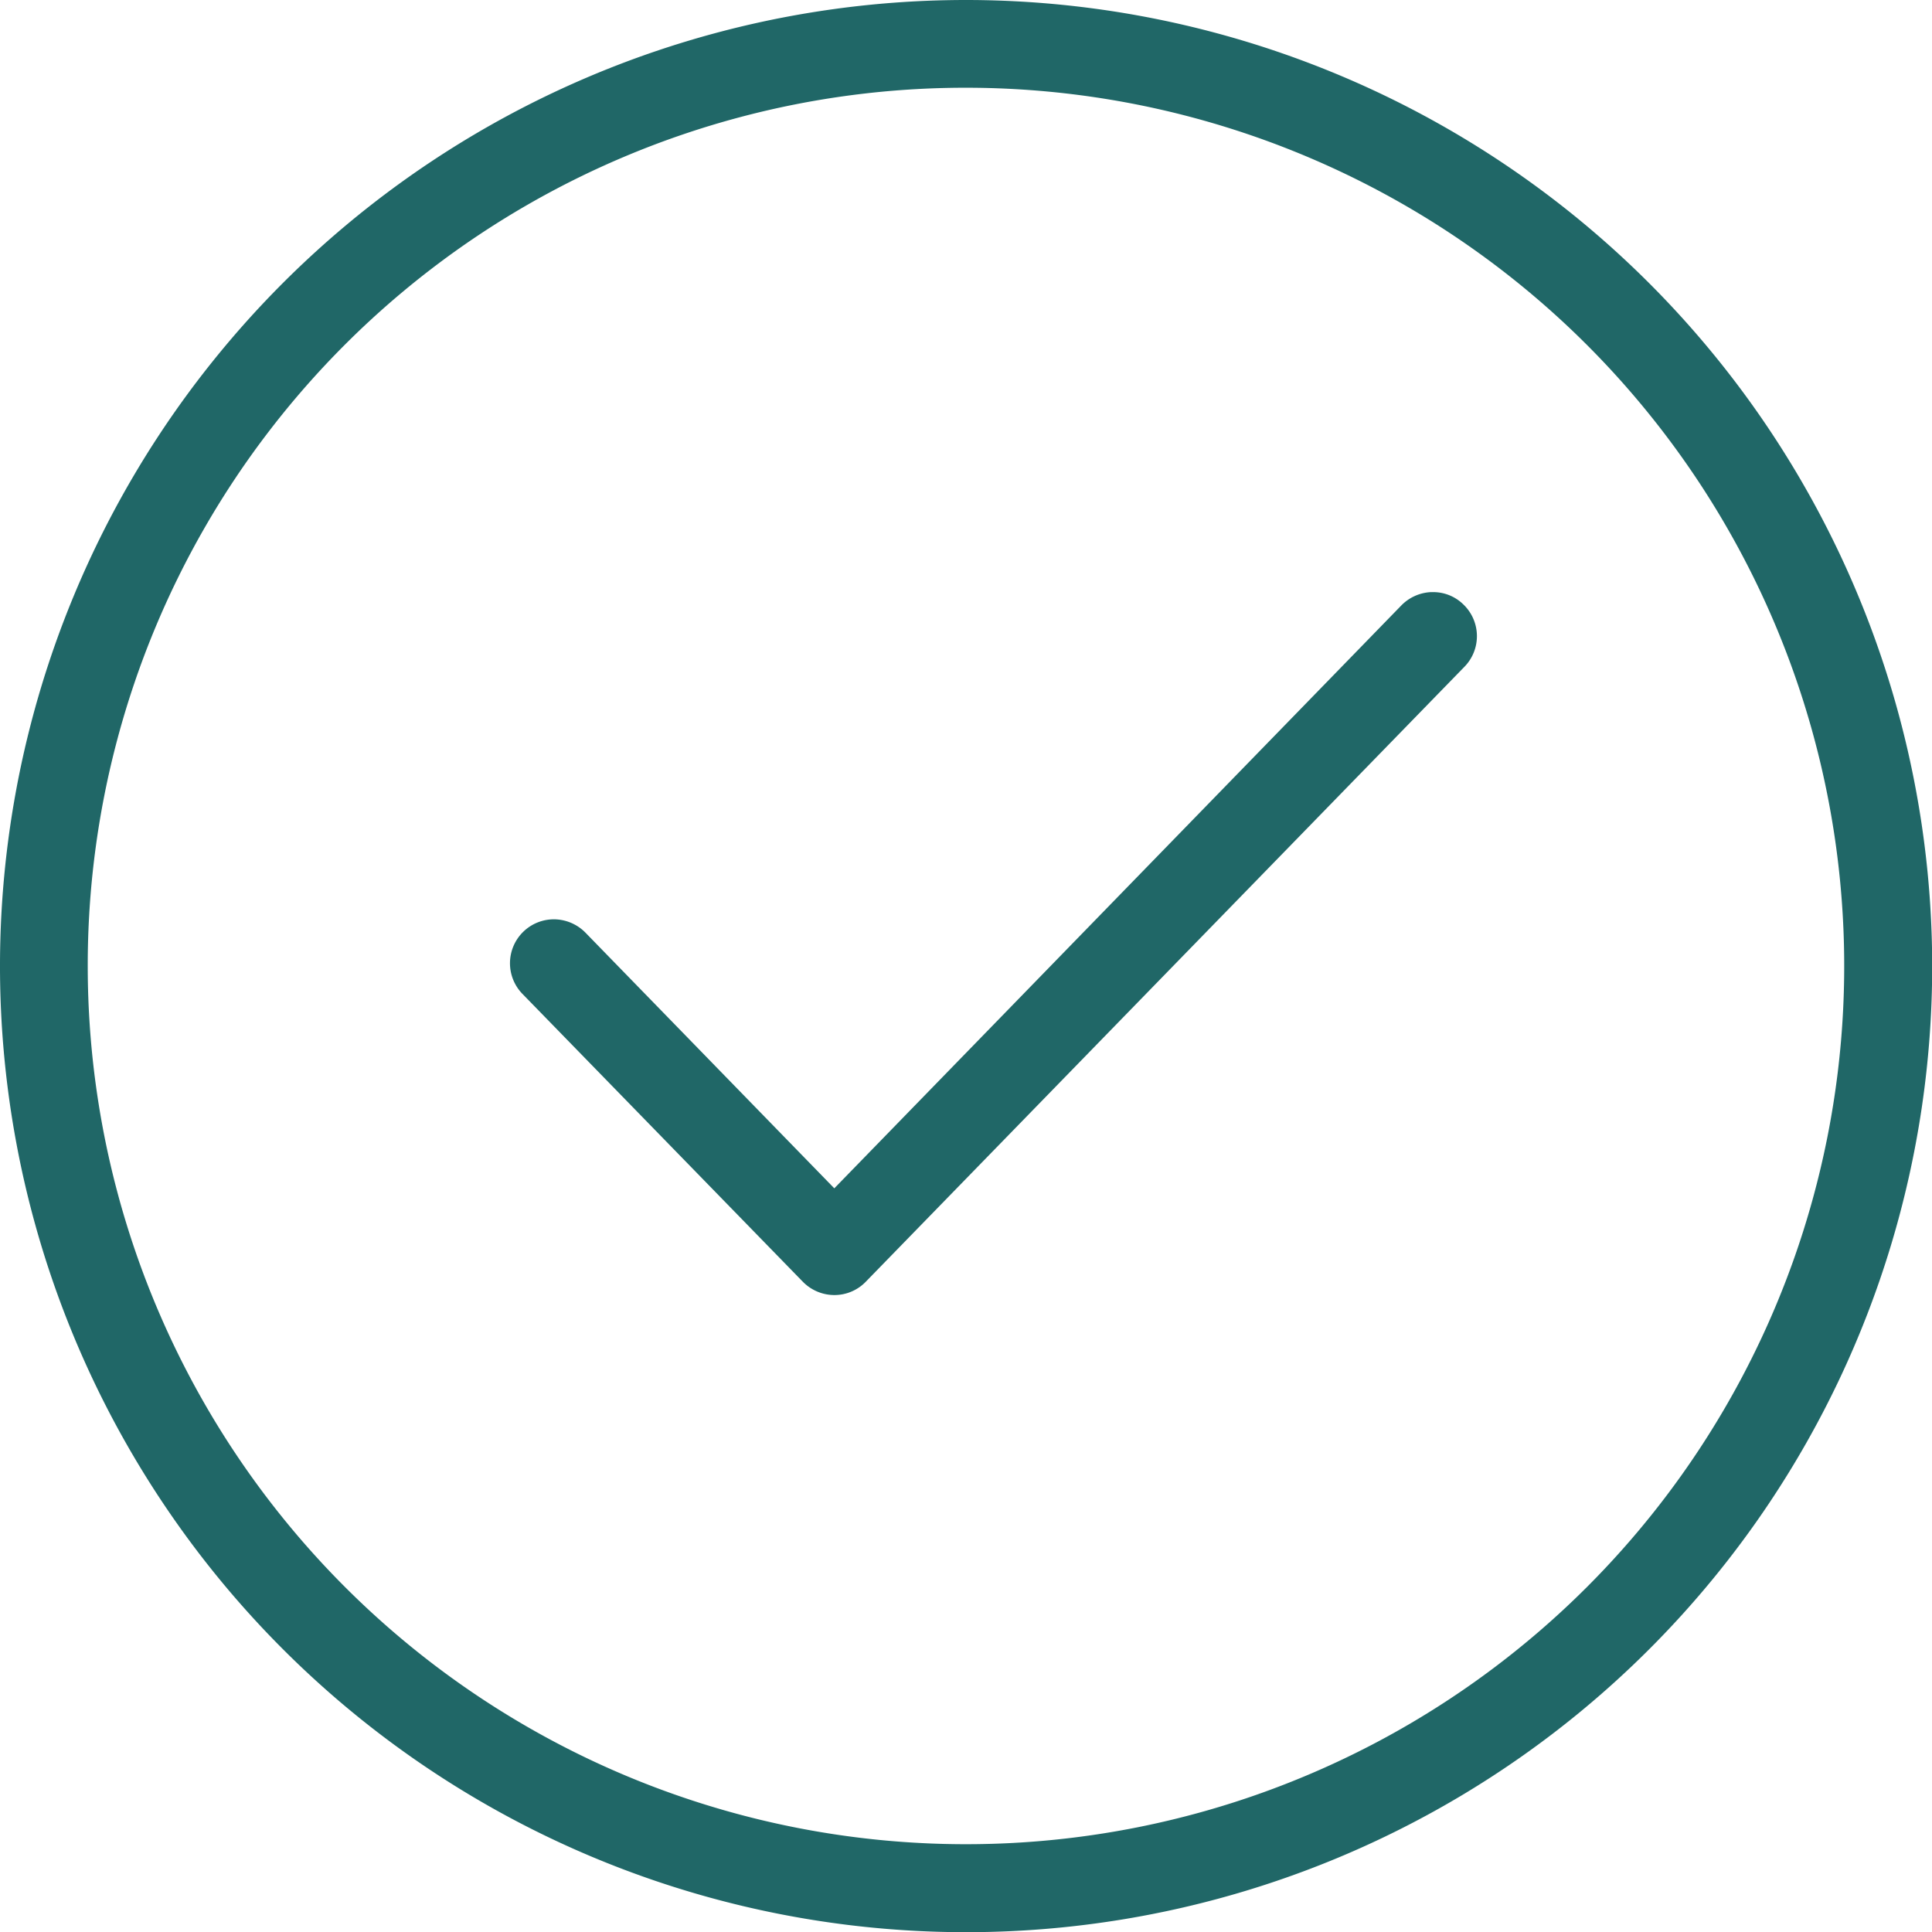<svg xmlns="http://www.w3.org/2000/svg" width="82.992" height="82.991" viewBox="0 0 82.992 82.991">
  <path id="noun-checkmark" d="M72.3,30.8a41.5,41.5,0,1,0,41.5,41.5A41.52,41.52,0,0,0,72.3,30.8Zm0,3.769A37.726,37.726,0,1,1,34.569,72.3,37.7,37.7,0,0,1,72.3,34.569ZM92.278,56.235a1.907,1.907,0,0,0-1.3.591L66.639,81.846,55.966,70.881a1.912,1.912,0,0,0-1.327-.59,1.887,1.887,0,0,0-1.385,3.215L65.283,85.855a1.9,1.9,0,0,0,1.356.576,1.875,1.875,0,0,0,1.356-.576l25.7-26.4a1.884,1.884,0,0,0-.044-2.7,1.848,1.848,0,0,0-1.371-.518Z" transform="translate(-30.8 -30.8)" fill="#206767"/>
</svg>
